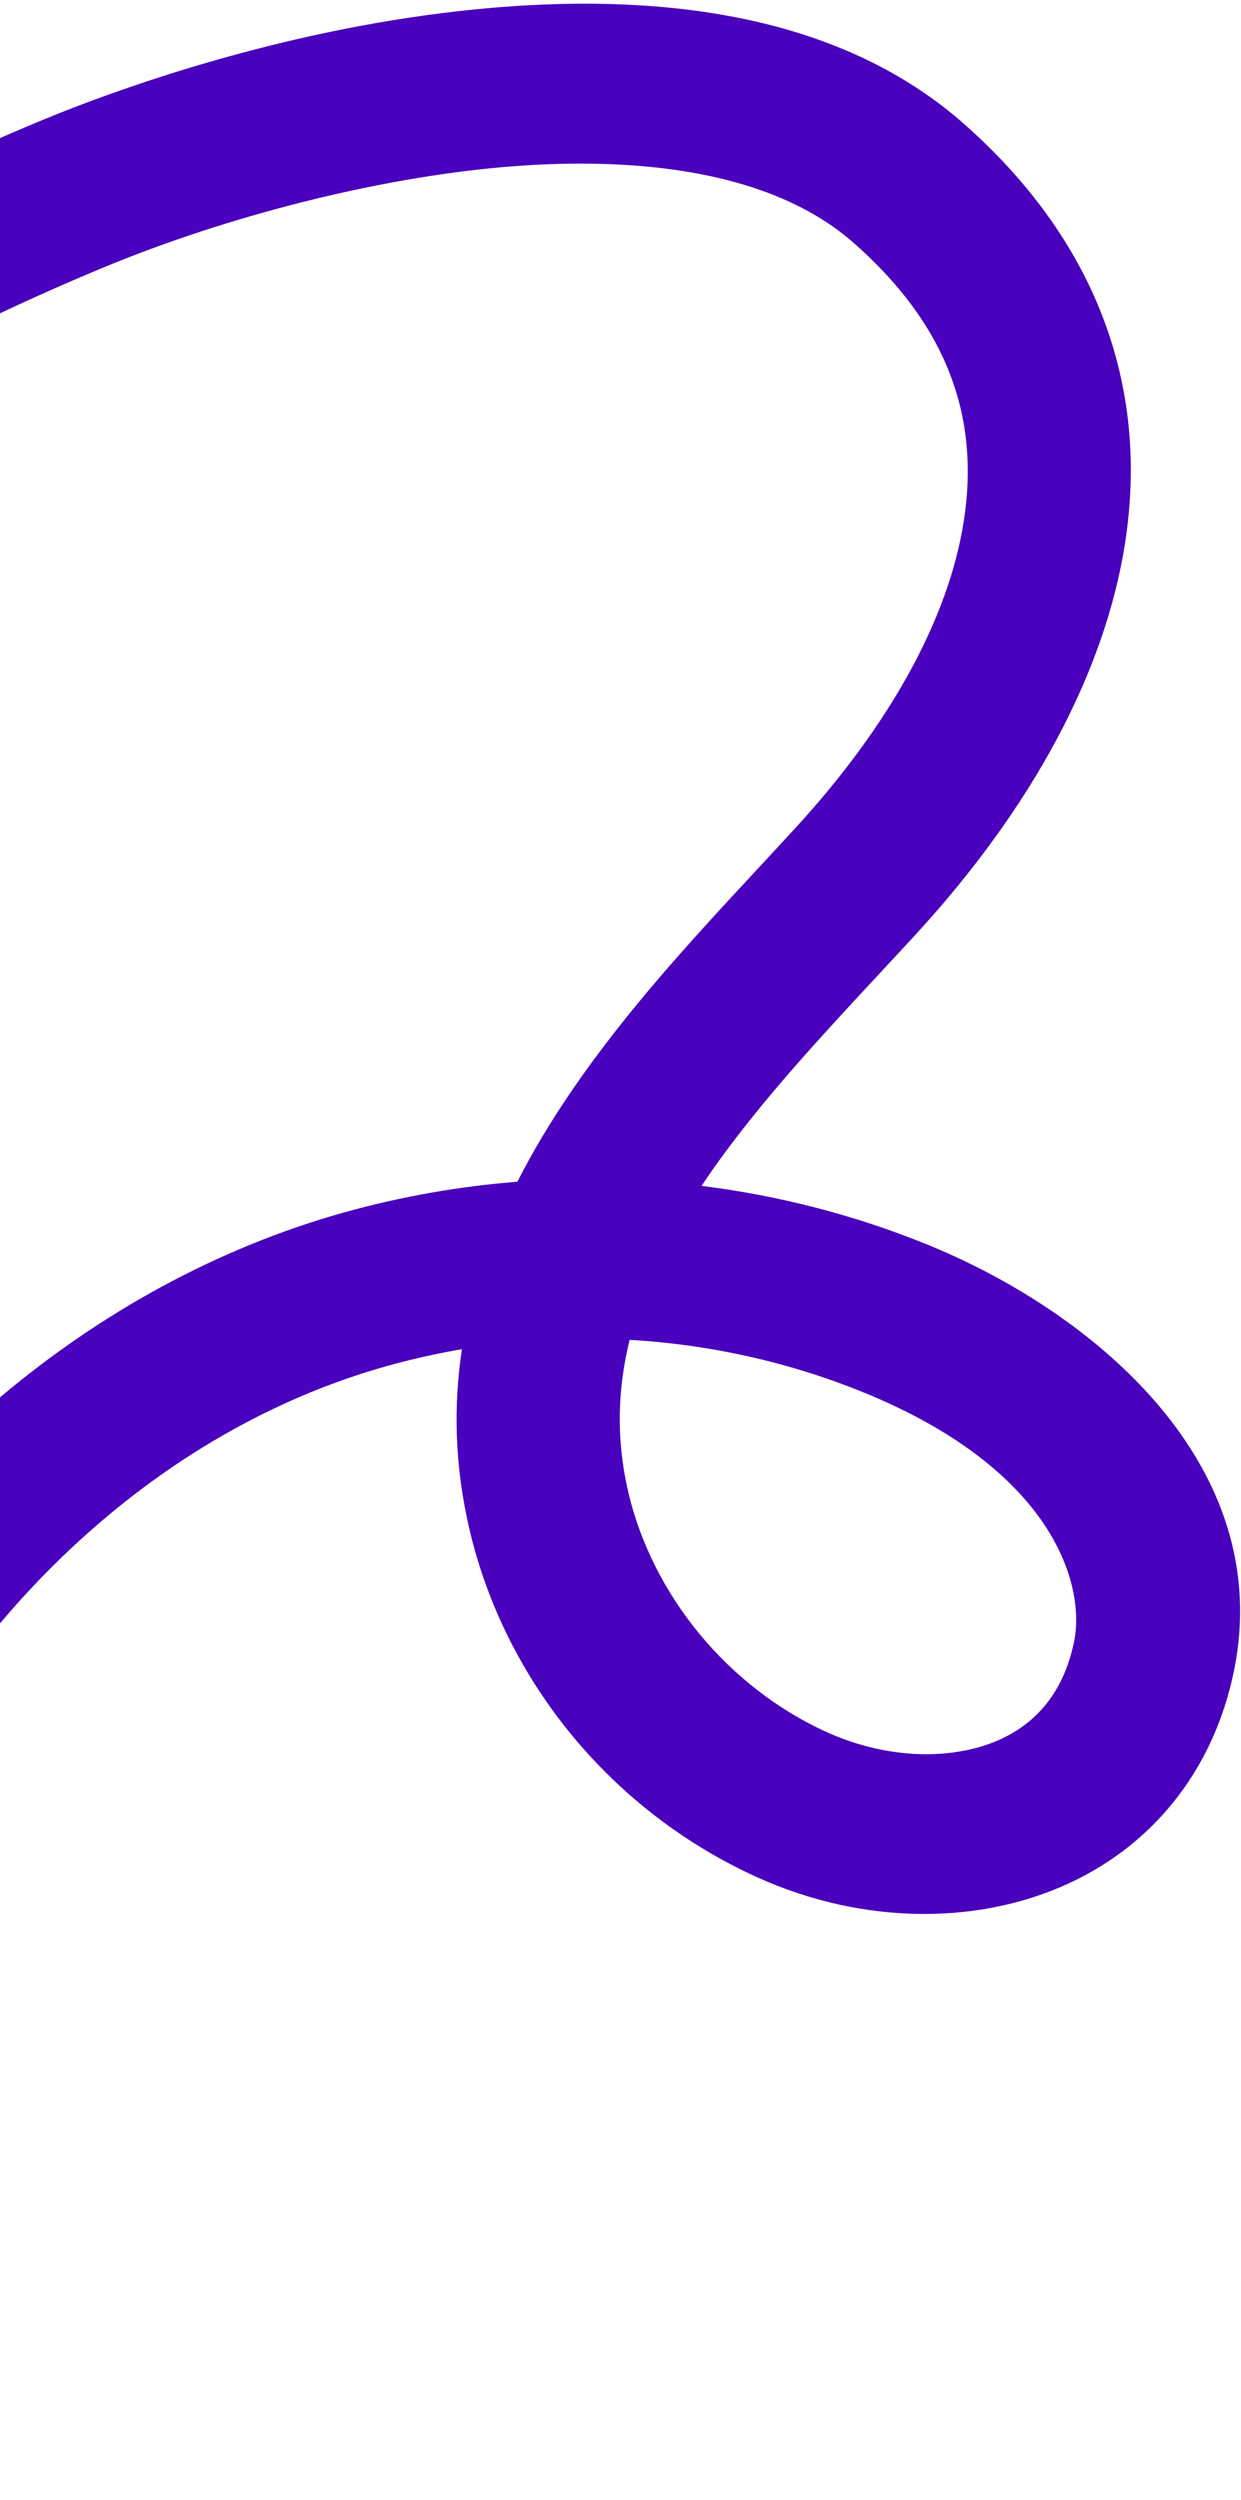 <svg width="299" height="602" viewBox="0 0 299 602" fill="none" xmlns="http://www.w3.org/2000/svg">
<path d="M58.247 12.746C36.09 18.683 18.669 25.388 9.588 29.163C-29.754 45.535 -86.146 73.731 -131.255 115.169C-179.44 159.435 -204.799 209.064 -206.604 262.717L-167.372 263.535C-165.916 220.542 -144.801 180.018 -104.59 143.089C-63.75 105.595 -11.816 79.687 24.567 64.555C55.029 51.887 91.281 42.786 121.578 40.2C147.915 37.964 183.879 39.309 205.692 58.492C227.579 77.755 236.248 99.664 232.207 125.477C228.548 148.918 214.472 174.504 191.533 199.483C188.71 202.559 185.84 205.647 182.93 208.778C162.458 230.811 139.283 255.738 124.66 284.535C110.49 285.648 96.403 288.147 82.628 292.004C22.562 308.894 -30.372 353.67 -62.582 414.825C-94.85 476.078 -101.261 544.133 -80.156 601.503L-43.194 588.088C-60.62 540.714 -54.989 483.865 -27.733 432.138C-0.535 380.509 43.493 342.889 93.057 328.963C99.066 327.27 105.162 325.901 111.293 324.855C109.219 338.512 109.535 352.921 113.094 368.167C121.672 404.926 147.614 436.286 182.52 452.044C208.242 463.654 237.113 463.785 259.771 452.38C279.352 442.529 292.678 424.78 297.285 402.41C307.482 352.852 263.82 316.069 223.339 299.636C205.922 292.559 187.631 287.853 169.029 285.533C180.801 267.869 196.442 251.039 211.849 234.472C214.813 231.292 217.734 228.141 220.612 225.018C248.766 194.367 266.216 161.815 271.049 130.854C277.076 92.385 263.622 57.43 232.149 29.737C206.356 7.033 168.171 -2.347 118.67 1.873C96.746 3.739 76.003 7.988 58.278 12.738L58.247 12.746ZM235.114 420.874C224.304 423.771 211.202 422.478 199.277 417.093C175.542 406.376 157.183 384.197 151.364 359.188C148.388 346.436 148.812 334.281 151.705 322.606C170.968 323.723 190.007 327.93 207.918 335.206C253.977 353.905 261.558 381.754 258.784 395.268C256.56 406.084 250.963 413.812 242.16 418.241C239.962 419.343 237.618 420.22 235.134 420.886L235.114 420.874Z" fill="#4901BD"/>
</svg>
